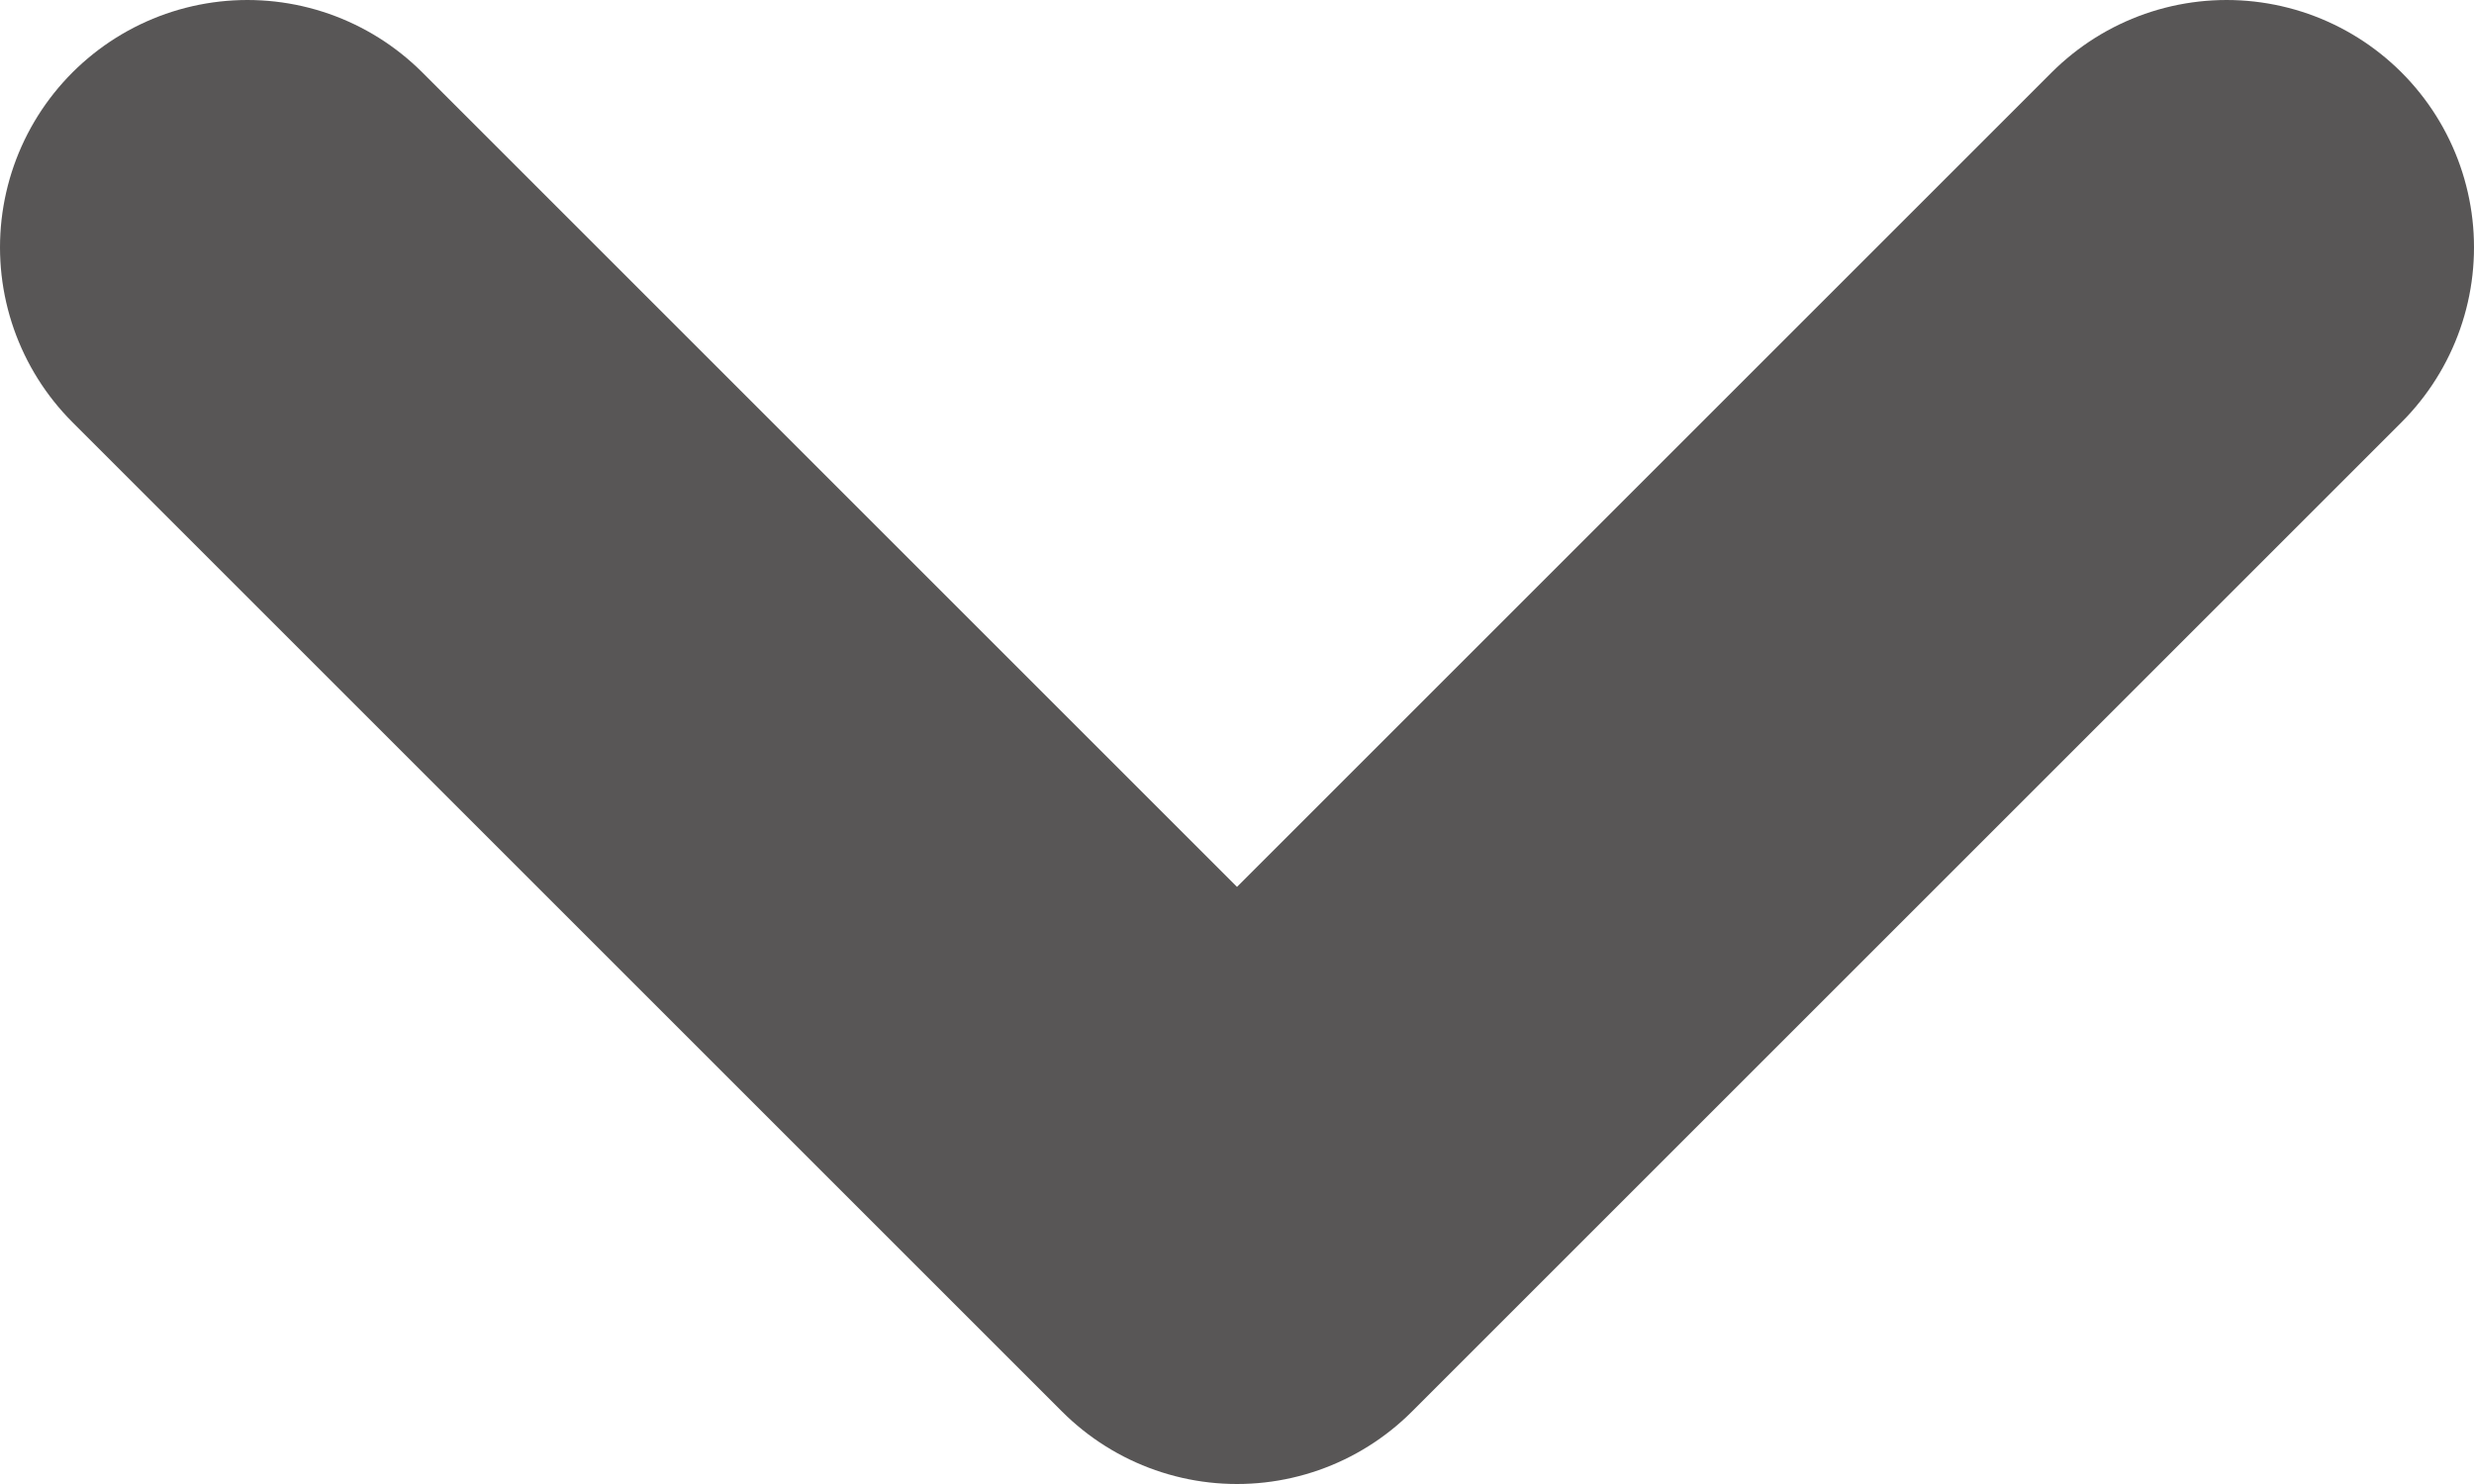 <svg width="10" height="6" viewBox="0 0 10 6" fill="none" xmlns="http://www.w3.org/2000/svg">
<path d="M1 1L5 5L9 1" stroke="#585656" stroke-width="2" stroke-linecap="round" stroke-linejoin="round"/>
</svg>
